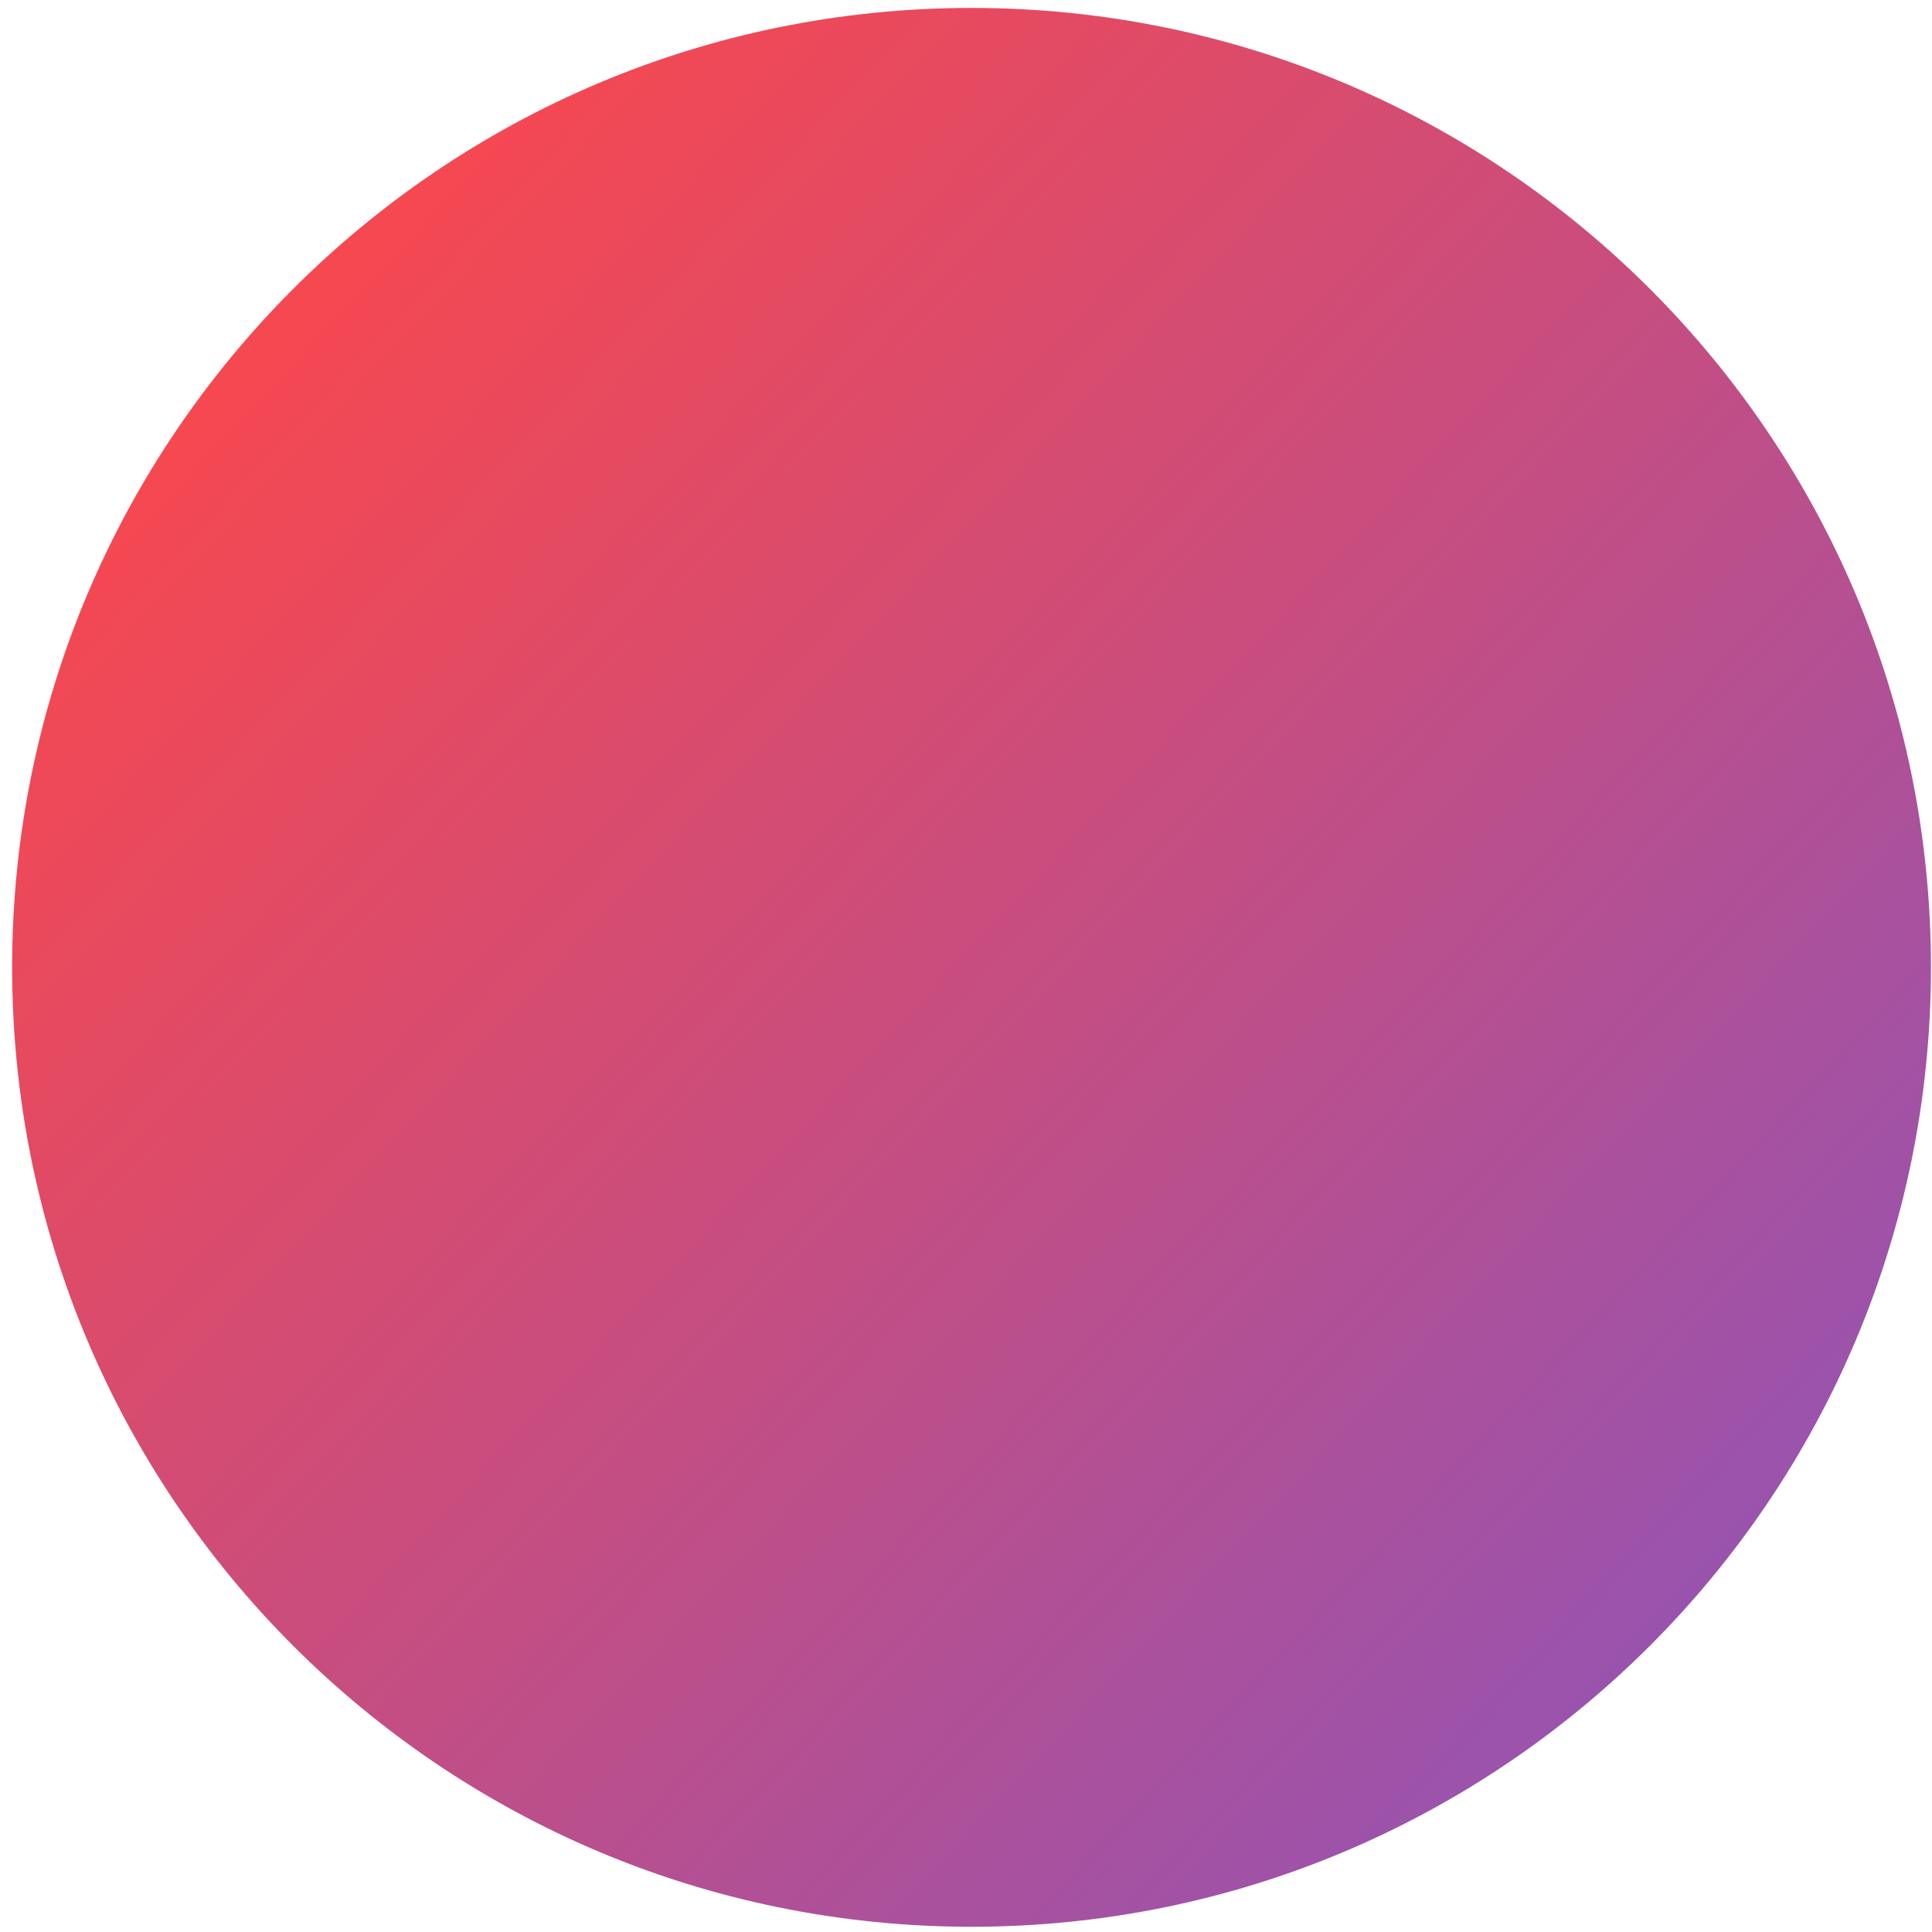 <svg preserveAspectRatio="none"  xmlns="http://www.w3.org/2000/svg" viewBox="0 0 129 129" width="129" height="129">
	<defs>
		<clipPath clipPathUnits="userSpaceOnUse" id="cp1">
			<path d="M-18 -1L175 -1L175 193L-18 193Z" />
		</clipPath>
		<linearGradient id="grd1" gradientUnits="userSpaceOnUse"  x1="9.96" y1="13.249" x2="163.96" y2="157.249">
			<stop offset="0" stop-color="#fe4748"  />
			<stop offset="1" stop-color="#6659e1"  />
		</linearGradient>
	</defs>
	<style>
		tspan { white-space:pre }
		.shp0 { fill: url(#grd1) } 
	</style>
	<g id="Page 1" clip-path="url(#cp1)">
		<path id="SunsetOrange_RoyalBlue" class="shp0" d="M0.81 64.59C0.81 99.97 29.49 128.65 64.87 128.65C100.25 128.65 128.93 99.97 128.93 64.59C128.93 29.21 100.25 0.53 64.87 0.53C29.49 0.53 0.81 29.21 0.81 64.59Z" />
	</g>
</svg>
